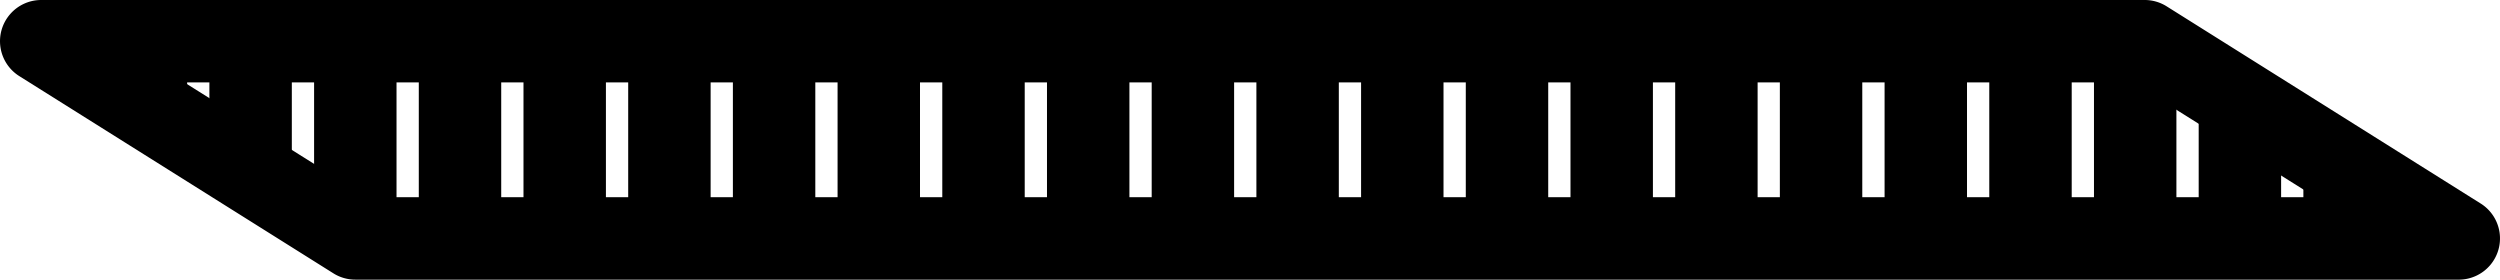 <svg id="Group_792" data-name="Group 792" xmlns="http://www.w3.org/2000/svg" xmlns:xlink="http://www.w3.org/1999/xlink" width="261.562" height="29.258" viewBox="0 0 261.562 29.258">
  <defs>
    <clipPath id="clip-path">
      <path id="Path_696" data-name="Path 696" d="M679.219,478.925l-32.863-20.634H426.28l32.862,20.634Z" transform="translate(-426.28 -458.291)" fill="none"/>
    </clipPath>
  </defs>
  <g id="Group_790" data-name="Group 790" transform="translate(4.311 4.312)">
    <g id="Group_789" data-name="Group 789" clip-path="url(#clip-path)">
      <g id="Group_788" data-name="Group 788" transform="translate(-4.311 -22.595)">
        <g id="Group_763" data-name="Group 763">
          <path id="Path_671" data-name="Path 671" d="M425.257,477.87a4.311,4.311,0,0,1-4.312-4.312V434.641a4.312,4.312,0,1,1,8.624,0v38.917A4.312,4.312,0,0,1,425.257,477.87Z" transform="translate(-420.945 -430.329)"/>
        </g>
        <g id="Group_764" data-name="Group 764" transform="translate(21.908)">
          <path id="Path_672" data-name="Path 672" d="M452.368,477.87a4.312,4.312,0,0,1-4.312-4.312V434.641a4.312,4.312,0,0,1,8.624,0v38.917A4.312,4.312,0,0,1,452.368,477.87Z" transform="translate(-448.056 -430.329)"/>
        </g>
        <g id="Group_765" data-name="Group 765" transform="translate(10.954)">
          <path id="Path_673" data-name="Path 673" d="M438.812,477.87a4.312,4.312,0,0,1-4.312-4.312V434.641a4.312,4.312,0,0,1,8.624,0v38.917A4.311,4.311,0,0,1,438.812,477.87Z" transform="translate(-434.5 -430.329)"/>
        </g>
        <g id="Group_766" data-name="Group 766" transform="translate(32.862)">
          <path id="Path_674" data-name="Path 674" d="M465.924,477.87a4.311,4.311,0,0,1-4.312-4.312V434.641a4.312,4.312,0,1,1,8.624,0v38.917A4.312,4.312,0,0,1,465.924,477.87Z" transform="translate(-461.612 -430.329)"/>
        </g>
        <g id="Group_767" data-name="Group 767" transform="translate(54.77)">
          <path id="Path_675" data-name="Path 675" d="M493.035,477.87a4.312,4.312,0,0,1-4.312-4.312V434.641a4.312,4.312,0,0,1,8.624,0v38.917A4.312,4.312,0,0,1,493.035,477.87Z" transform="translate(-488.723 -430.329)"/>
        </g>
        <g id="Group_768" data-name="Group 768" transform="translate(43.816)">
          <path id="Path_676" data-name="Path 676" d="M479.479,477.87a4.312,4.312,0,0,1-4.312-4.312V434.641a4.312,4.312,0,1,1,8.624,0v38.917A4.311,4.311,0,0,1,479.479,477.87Z" transform="translate(-475.167 -430.329)"/>
        </g>
        <g id="Group_769" data-name="Group 769" transform="translate(65.725)">
          <path id="Path_677" data-name="Path 677" d="M506.591,477.87a4.311,4.311,0,0,1-4.312-4.312V434.641a4.312,4.312,0,1,1,8.624,0v38.917A4.312,4.312,0,0,1,506.591,477.87Z" transform="translate(-502.279 -430.329)"/>
        </g>
        <g id="Group_770" data-name="Group 770" transform="translate(87.633)">
          <path id="Path_678" data-name="Path 678" d="M533.7,477.87a4.312,4.312,0,0,1-4.312-4.312V434.641a4.312,4.312,0,1,1,8.624,0v38.917A4.312,4.312,0,0,1,533.7,477.87Z" transform="translate(-529.39 -430.329)"/>
        </g>
        <g id="Group_771" data-name="Group 771" transform="translate(76.678)">
          <path id="Path_679" data-name="Path 679" d="M520.146,477.87a4.312,4.312,0,0,1-4.312-4.312V434.641a4.312,4.312,0,1,1,8.624,0v38.917A4.312,4.312,0,0,1,520.146,477.87Z" transform="translate(-515.834 -430.329)"/>
        </g>
        <g id="Group_772" data-name="Group 772" transform="translate(98.587)">
          <path id="Path_680" data-name="Path 680" d="M547.258,477.87a4.311,4.311,0,0,1-4.312-4.312V434.641a4.312,4.312,0,1,1,8.624,0v38.917A4.312,4.312,0,0,1,547.258,477.87Z" transform="translate(-542.946 -430.329)"/>
        </g>
        <g id="Group_773" data-name="Group 773" transform="translate(120.495)">
          <path id="Path_681" data-name="Path 681" d="M574.369,477.87a4.312,4.312,0,0,1-4.312-4.312V434.641a4.312,4.312,0,1,1,8.624,0v38.917A4.312,4.312,0,0,1,574.369,477.87Z" transform="translate(-570.057 -430.329)"/>
        </g>
        <g id="Group_774" data-name="Group 774" transform="translate(109.541)">
          <path id="Path_682" data-name="Path 682" d="M560.813,477.87a4.312,4.312,0,0,1-4.312-4.312V434.641a4.312,4.312,0,1,1,8.624,0v38.917A4.311,4.311,0,0,1,560.813,477.87Z" transform="translate(-556.501 -430.329)"/>
        </g>
        <g id="Group_775" data-name="Group 775" transform="translate(131.45)">
          <path id="Path_683" data-name="Path 683" d="M587.925,477.87a4.312,4.312,0,0,1-4.312-4.312V434.641a4.312,4.312,0,1,1,8.624,0v38.917A4.312,4.312,0,0,1,587.925,477.87Z" transform="translate(-583.613 -430.329)"/>
        </g>
        <g id="Group_776" data-name="Group 776" transform="translate(153.358)">
          <path id="Path_684" data-name="Path 684" d="M615.036,477.87a4.312,4.312,0,0,1-4.312-4.312V434.641a4.312,4.312,0,1,1,8.624,0v38.917A4.312,4.312,0,0,1,615.036,477.87Z" transform="translate(-610.724 -430.329)"/>
        </g>
        <g id="Group_777" data-name="Group 777" transform="translate(142.403)">
          <path id="Path_685" data-name="Path 685" d="M601.48,477.87a4.312,4.312,0,0,1-4.312-4.312V434.641a4.312,4.312,0,1,1,8.624,0v38.917A4.311,4.311,0,0,1,601.48,477.87Z" transform="translate(-597.168 -430.329)"/>
        </g>
        <g id="Group_778" data-name="Group 778" transform="translate(164.312)">
          <path id="Path_686" data-name="Path 686" d="M628.592,477.87a4.311,4.311,0,0,1-4.312-4.312V434.641a4.312,4.312,0,1,1,8.624,0v38.917A4.312,4.312,0,0,1,628.592,477.87Z" transform="translate(-624.28 -430.329)"/>
        </g>
        <g id="Group_779" data-name="Group 779" transform="translate(186.22)">
          <path id="Path_687" data-name="Path 687" d="M655.7,477.87a4.312,4.312,0,0,1-4.312-4.312V434.641a4.312,4.312,0,1,1,8.624,0v38.917A4.312,4.312,0,0,1,655.7,477.87Z" transform="translate(-651.391 -430.329)"/>
        </g>
        <g id="Group_780" data-name="Group 780" transform="translate(175.266)">
          <path id="Path_688" data-name="Path 688" d="M642.147,477.87a4.312,4.312,0,0,1-4.312-4.312V434.641a4.312,4.312,0,1,1,8.624,0v38.917A4.311,4.311,0,0,1,642.147,477.87Z" transform="translate(-637.835 -430.329)"/>
        </g>
        <g id="Group_781" data-name="Group 781" transform="translate(197.174)">
          <path id="Path_689" data-name="Path 689" d="M669.259,477.87a4.311,4.311,0,0,1-4.312-4.312V434.641a4.312,4.312,0,1,1,8.624,0v38.917A4.312,4.312,0,0,1,669.259,477.87Z" transform="translate(-664.947 -430.329)"/>
        </g>
        <g id="Group_782" data-name="Group 782" transform="translate(219.082)">
          <path id="Path_690" data-name="Path 690" d="M696.37,477.87a4.312,4.312,0,0,1-4.312-4.312V434.641a4.312,4.312,0,1,1,8.624,0v38.917A4.312,4.312,0,0,1,696.37,477.87Z" transform="translate(-692.058 -430.329)"/>
        </g>
        <g id="Group_783" data-name="Group 783" transform="translate(208.128)">
          <path id="Path_691" data-name="Path 691" d="M682.814,477.87a4.312,4.312,0,0,1-4.312-4.312V434.641a4.312,4.312,0,1,1,8.624,0v38.917A4.311,4.311,0,0,1,682.814,477.87Z" transform="translate(-678.502 -430.329)"/>
        </g>
        <g id="Group_784" data-name="Group 784" transform="translate(230.037)">
          <path id="Path_692" data-name="Path 692" d="M709.926,477.87a4.311,4.311,0,0,1-4.312-4.312V434.641a4.312,4.312,0,1,1,8.624,0v38.917A4.312,4.312,0,0,1,709.926,477.87Z" transform="translate(-705.614 -430.329)"/>
        </g>
        <g id="Group_785" data-name="Group 785" transform="translate(251.945)">
          <path id="Path_693" data-name="Path 693" d="M737.037,477.87a4.312,4.312,0,0,1-4.312-4.312V434.641a4.312,4.312,0,1,1,8.624,0v38.917A4.312,4.312,0,0,1,737.037,477.87Z" transform="translate(-732.725 -430.329)"/>
        </g>
        <g id="Group_786" data-name="Group 786" transform="translate(240.99)">
          <path id="Path_694" data-name="Path 694" d="M723.481,477.87a4.312,4.312,0,0,1-4.312-4.312V434.641a4.312,4.312,0,1,1,8.624,0v38.917A4.311,4.311,0,0,1,723.481,477.87Z" transform="translate(-719.169 -430.329)"/>
        </g>
        <g id="Group_787" data-name="Group 787" transform="translate(262.899)">
          <path id="Path_695" data-name="Path 695" d="M750.593,477.87a4.311,4.311,0,0,1-4.312-4.312V434.641a4.312,4.312,0,0,1,8.624,0v38.917A4.312,4.312,0,0,1,750.593,477.87Z" transform="translate(-746.281 -430.329)"/>
        </g>
      </g>
    </g>
  </g>
  <g id="Group_791" data-name="Group 791">
    <path id="Path_697" data-name="Path 697" d="M678.195,482.212H458.119a4.307,4.307,0,0,1-2.293-.66l-32.862-20.634a4.312,4.312,0,0,1,2.292-7.963H645.333a4.3,4.3,0,0,1,2.292.66l32.862,20.634a4.312,4.312,0,0,1-2.293,7.964ZM459.36,473.589H663.22l-19.128-12.011H440.232Z" transform="translate(-420.945 -452.955)"/>
  </g>
</svg>
